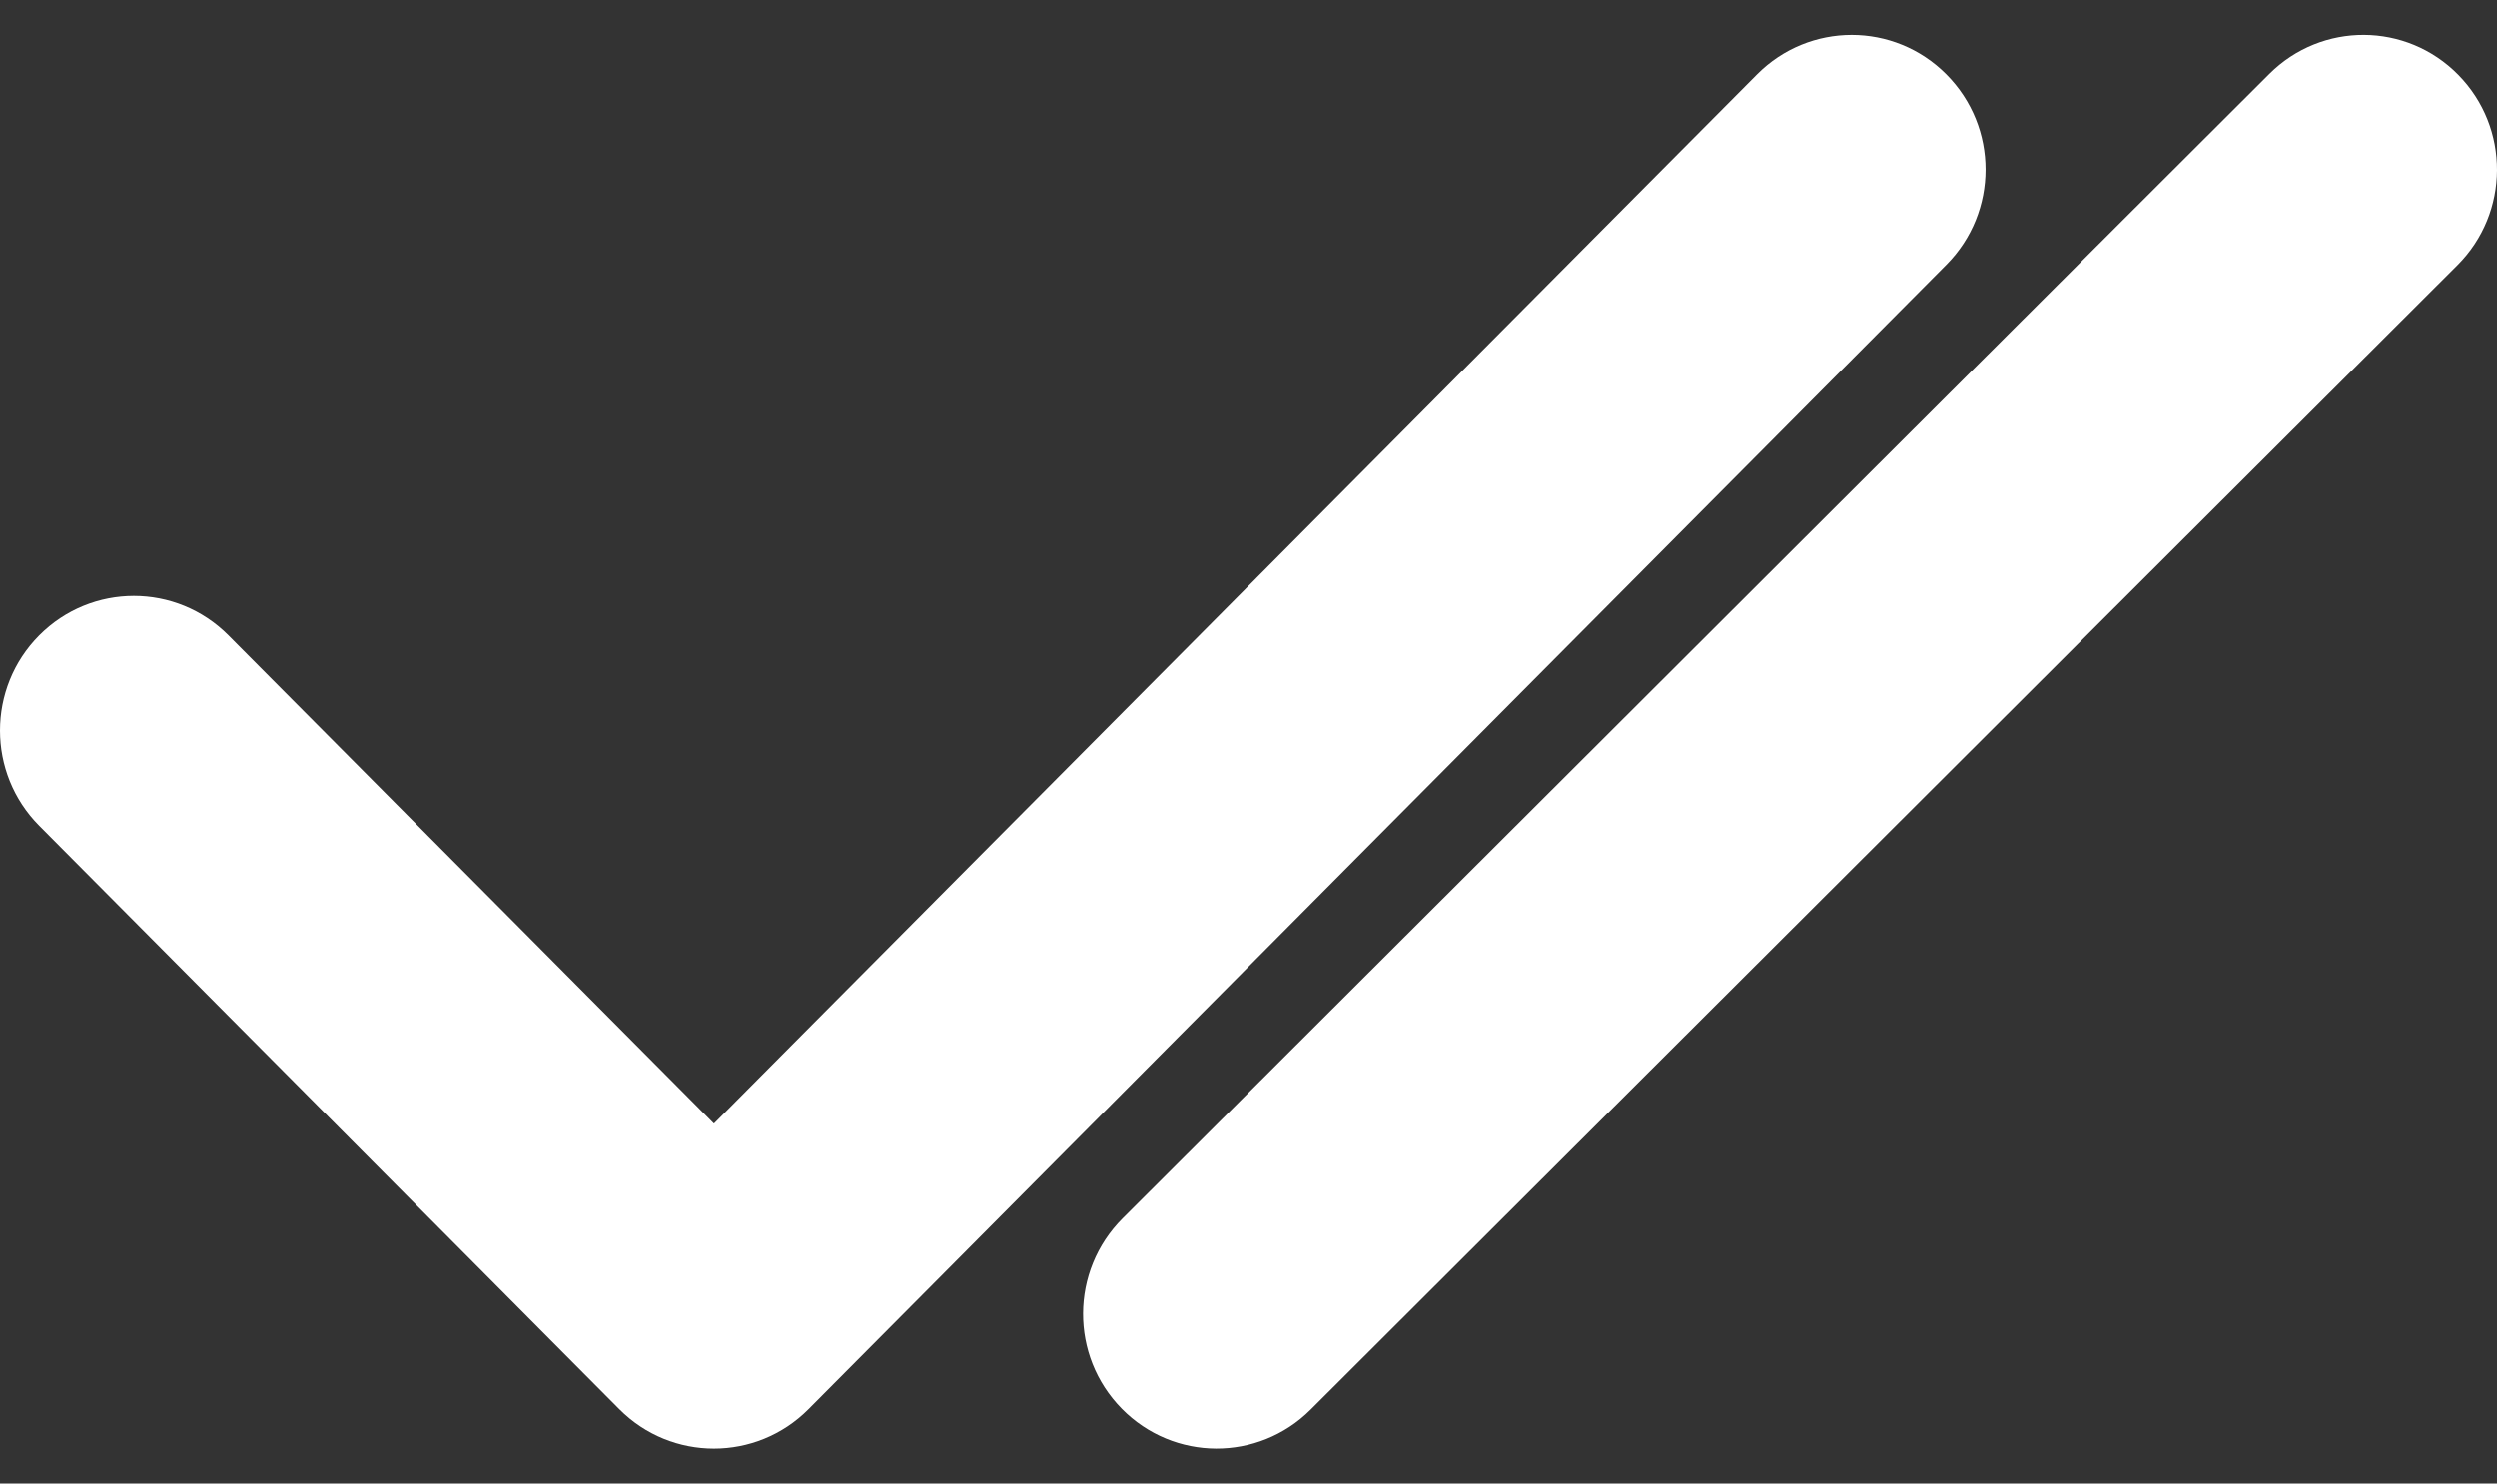 <?xml version="1.0" encoding="UTF-8"?> <svg xmlns="http://www.w3.org/2000/svg" width="69" height="41" viewBox="0 0 69 41" fill="none"><rect x="0" y="0" width="69" height="41" fill="#333333" stroke="none"/> <path fill-rule="evenodd" clip-rule="evenodd" d="M53.784 2.054C55.229 3.507 55.229 5.863 53.784 7.316L22.343 38.946C20.899 40.4 18.557 40.4 17.112 38.946L1.083 22.821C-0.361 21.368 -0.361 19.012 1.083 17.559C2.528 16.105 4.87 16.105 6.314 17.559L19.728 31.052L48.553 2.054C49.998 0.601 52.34 0.601 53.784 2.054Z" fill="white"></path> <path fill-rule="evenodd" clip-rule="evenodd" d="M67.931 2.067C69.366 3.527 69.355 5.883 67.906 7.329L36.217 38.959C34.769 40.405 32.431 40.394 30.996 38.933C29.562 37.473 29.573 35.117 31.022 33.671L62.71 2.041C64.159 0.595 66.497 0.606 67.931 2.067Z" fill="white"></path> </svg> 